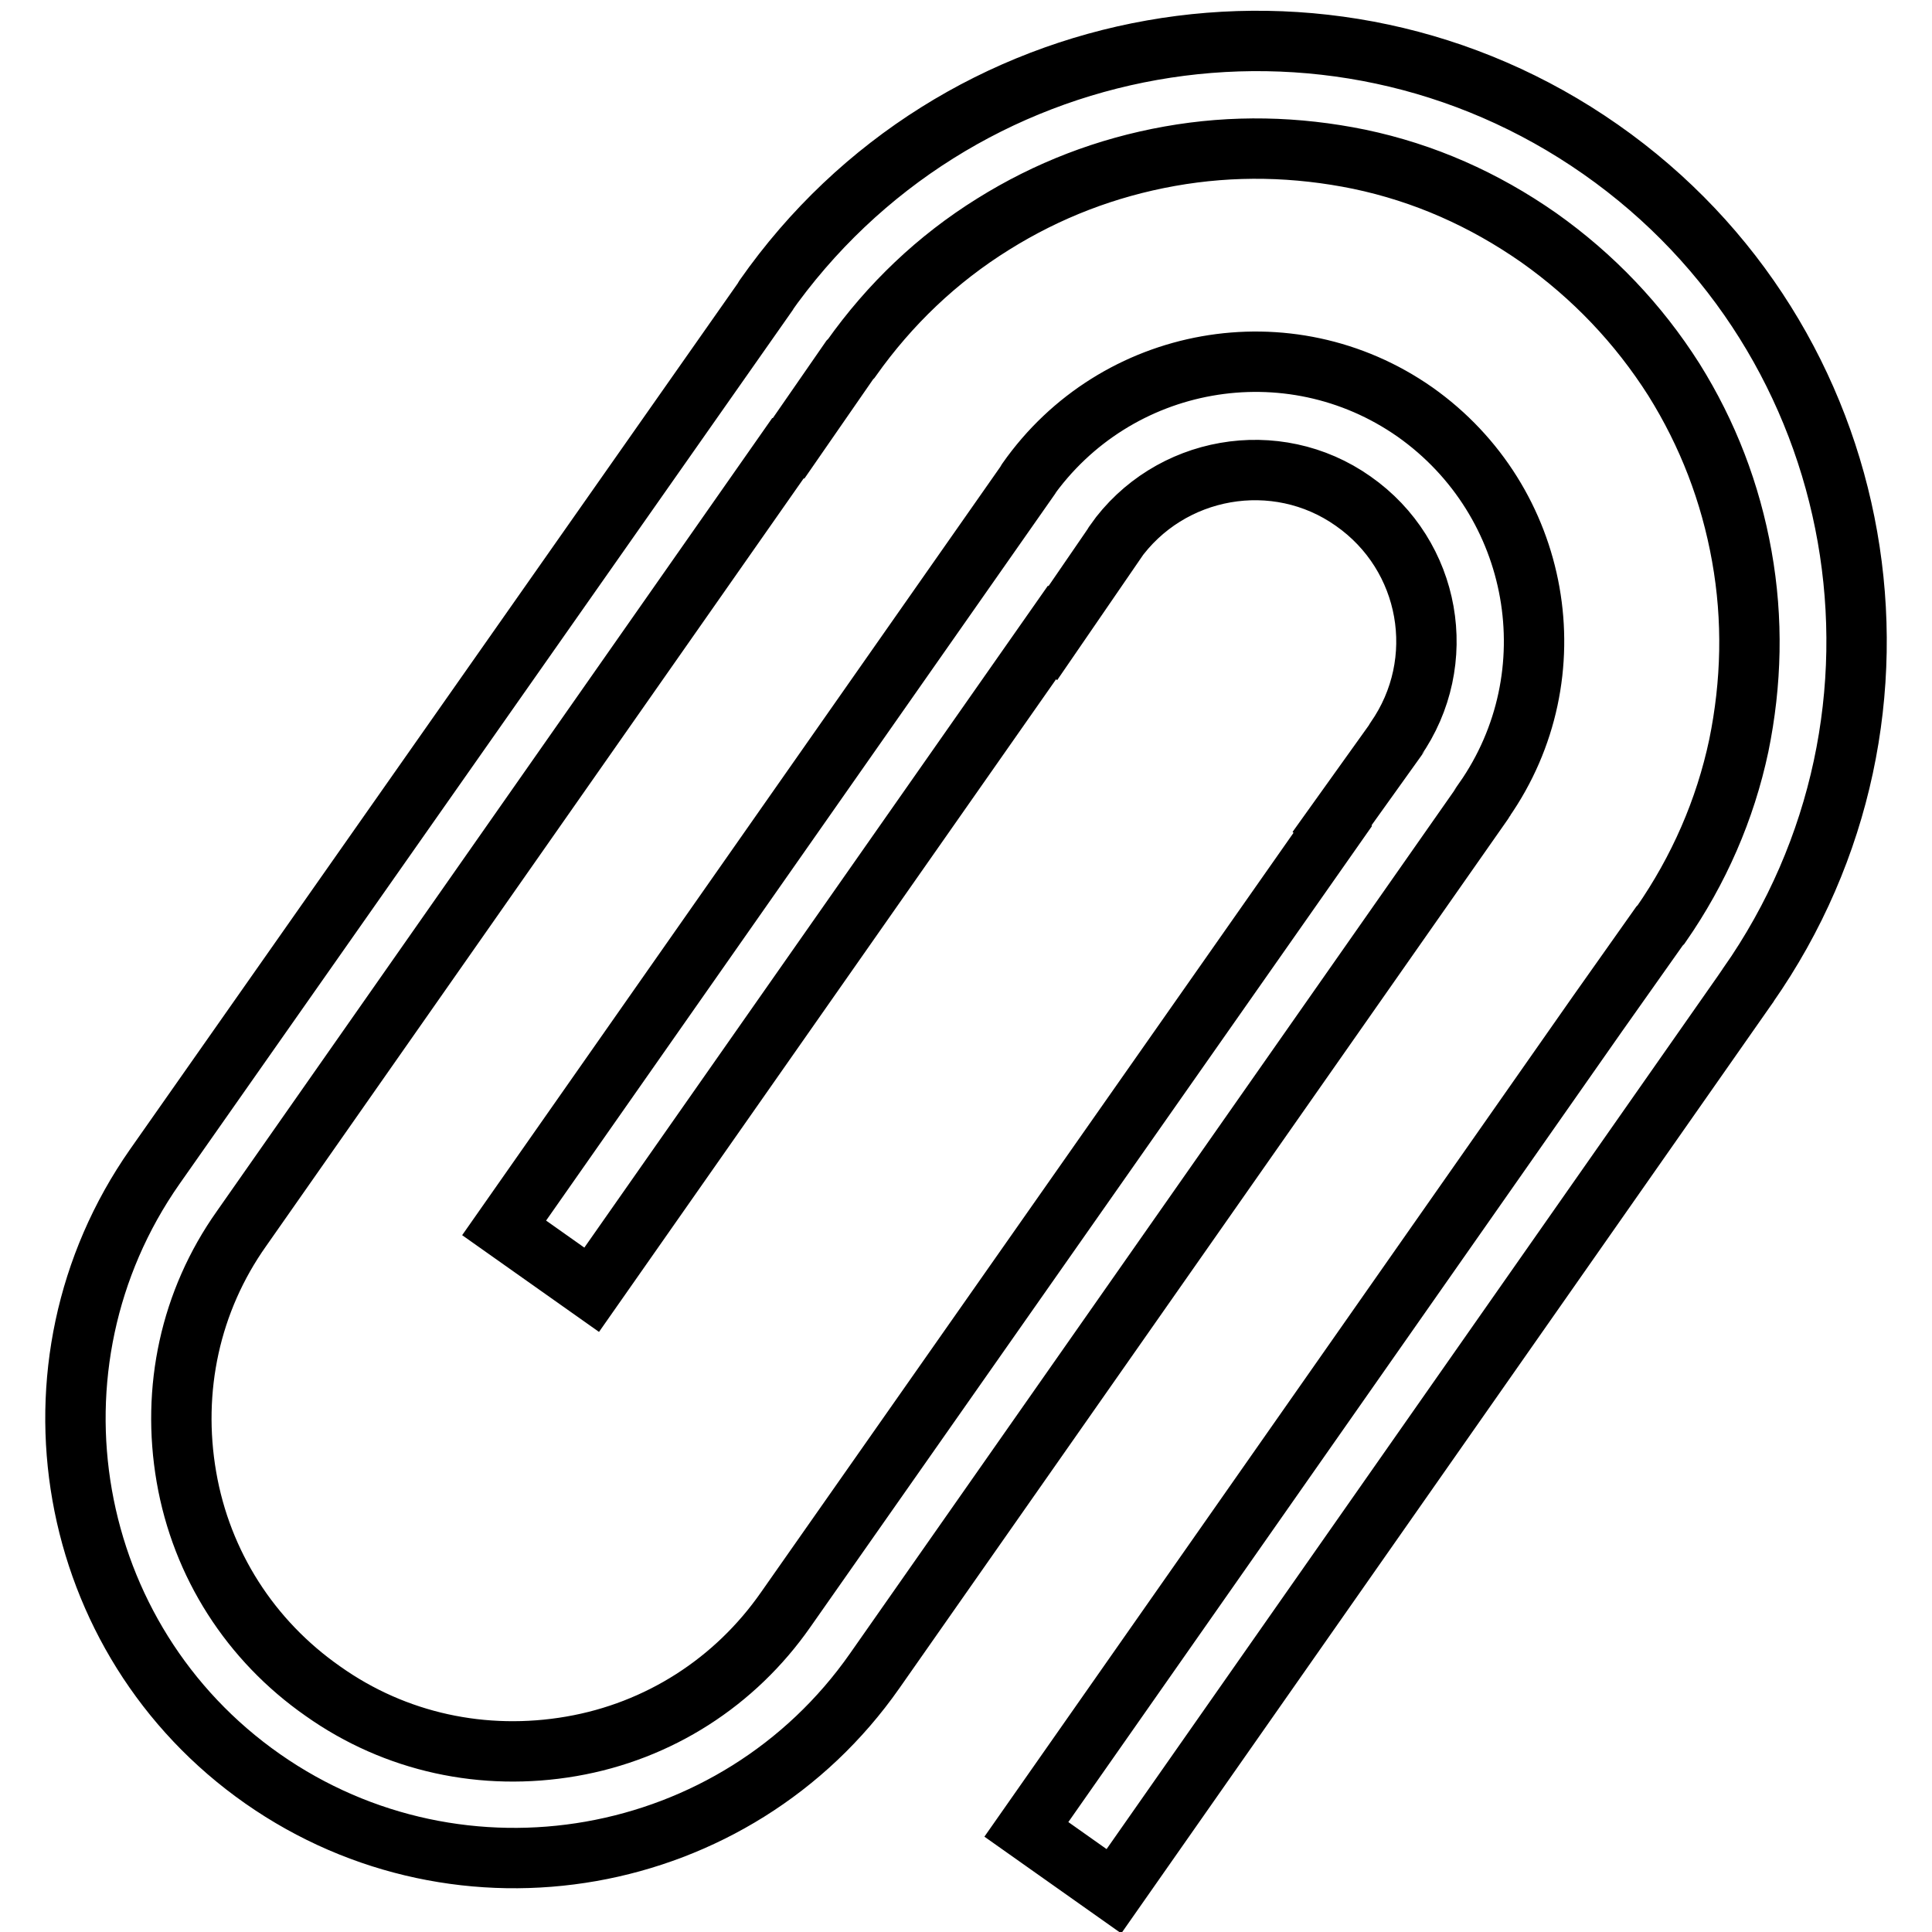 <?xml version="1.0" encoding="utf-8"?>
<!-- Svg Vector Icons : http://www.onlinewebfonts.com/icon -->
<!DOCTYPE svg PUBLIC "-//W3C//DTD SVG 1.1//EN" "http://www.w3.org/Graphics/SVG/1.1/DTD/svg11.dtd">
<svg version="1.1" xmlns="http://www.w3.org/2000/svg" xmlns:xlink="http://www.w3.org/1999/xlink" x="0px" y="0px" viewBox="0 0 256 256" enable-background="new 0 0 256 256" xml:space="preserve">
<g> <path stroke-width="8" fill-opacity="0" stroke="#000000"  d="M231.6,130.6c25.2-36,16.5-85.6-19.5-110.8S126.5,3.4,101.3,39.4c-0.1,0.1-0.1,0.1-0.1,0.2L20.5,154.6 c-18.4,26.3-12,62.7,14.3,81.1c26.3,18.4,62.7,12,81.1-14.3l80.6-115.1c0.1-0.1,0.1-0.1,0.1-0.2c11.7-16.7,7.6-39.7-9.1-51.5 c-16.7-11.7-39.7-7.6-51.4,9.1c-0.1,0.1-0.1,0.1-0.1,0.2l-69.2,98.8l11.6,8.2l61-87.1l0.1,0.1l8.1-11.8c0-0.1,0.1-0.1,0.1-0.2 c7.2-10.2,21.4-12.7,31.6-5.5c10.3,7.2,12.8,21.3,5.6,31.6c-0.1,0.1-0.1,0.1-0.1,0.2l-8.3,11.6l0.1,0.1l-72.5,103.4 c-6.7,9.6-16.8,16.1-28.4,18.1c-11.6,2-23.3-0.5-32.9-7.3c-9.6-6.7-16.1-16.8-18.1-28.4c-2-11.6,0.5-23.3,7.3-32.9l72.4-103.4 l0.1,0l8.1-11.7c0.1-0.1,0.1-0.1,0.2-0.2c5.1-7.2,11.4-13.2,18.8-17.8c7.2-4.5,15-7.5,23.4-9c8.4-1.5,16.8-1.3,25.1,0.4 c8.6,1.8,16.5,5.3,23.8,10.4c7.2,5.1,13.2,11.4,17.9,18.8c4.5,7.2,7.5,15,9,23.4c1.5,8.4,1.3,16.8-0.4,25.1 c-1.8,8.5-5.3,16.5-10.3,23.7c-0.1,0.1-0.1,0.1-0.2,0.2l-8.2,11.6l0,0L136,242.4l11.6,8.2l83.8-119.7 C231.5,130.7,231.6,130.7,231.6,130.6L231.6,130.6z"/></g>
</svg>
